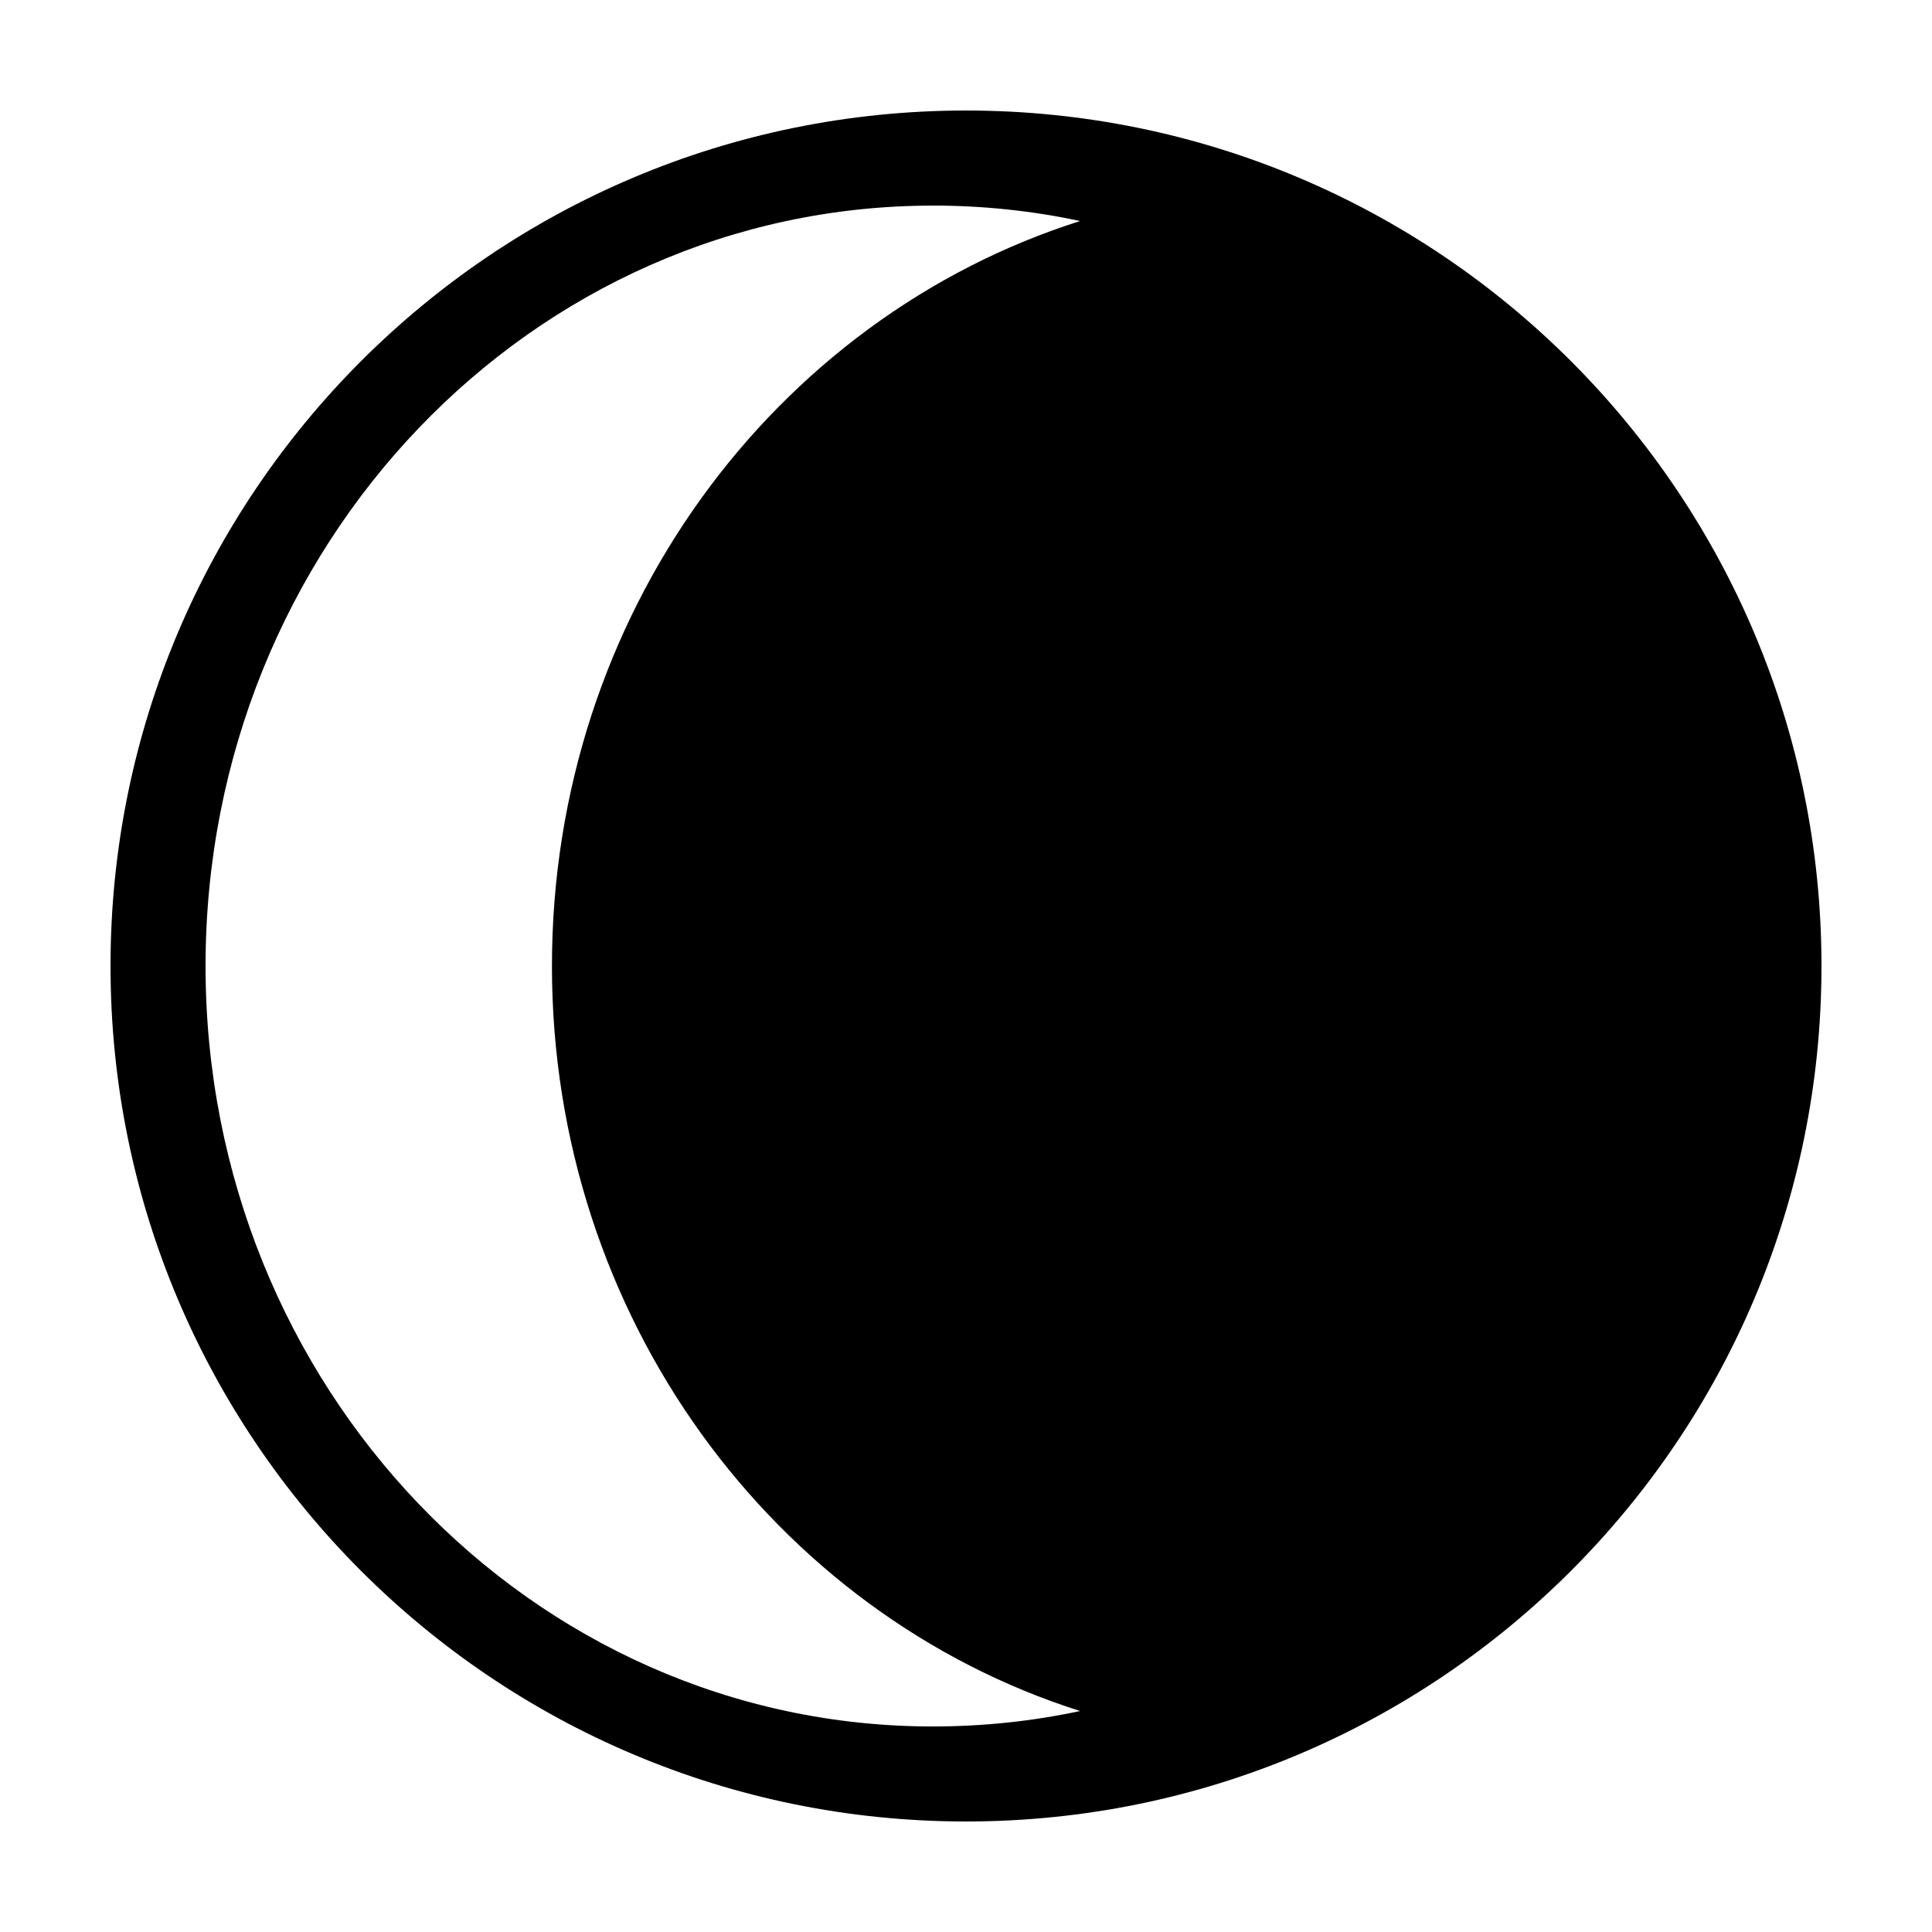 <?xml version="1.0" encoding="UTF-8"?>
<!-- Uploaded to: ICON Repo, www.iconrepo.com, Generator: ICON Repo Mixer Tools -->
<svg fill="#000000" width="800px" height="800px" version="1.1" viewBox="144 144 512 512" xmlns="http://www.w3.org/2000/svg">
 <path d="m400 173.29c-125.21 0-226.71 101.5-226.71 226.71s101.5 226.71 226.71 226.71 226.71-101.5 226.71-226.71-101.5-226.71-226.71-226.71zm-8.816 25.191c13.355 0 26.457 1.391 39.047 4.094-81 25.695-139.96 104.35-139.96 197.43s58.965 171.73 139.96 197.43c-12.59 2.703-25.691 4.094-39.047 4.094-106.45 0-192.71-90.227-192.71-201.52s86.258-201.52 192.71-201.52z"/>
</svg>